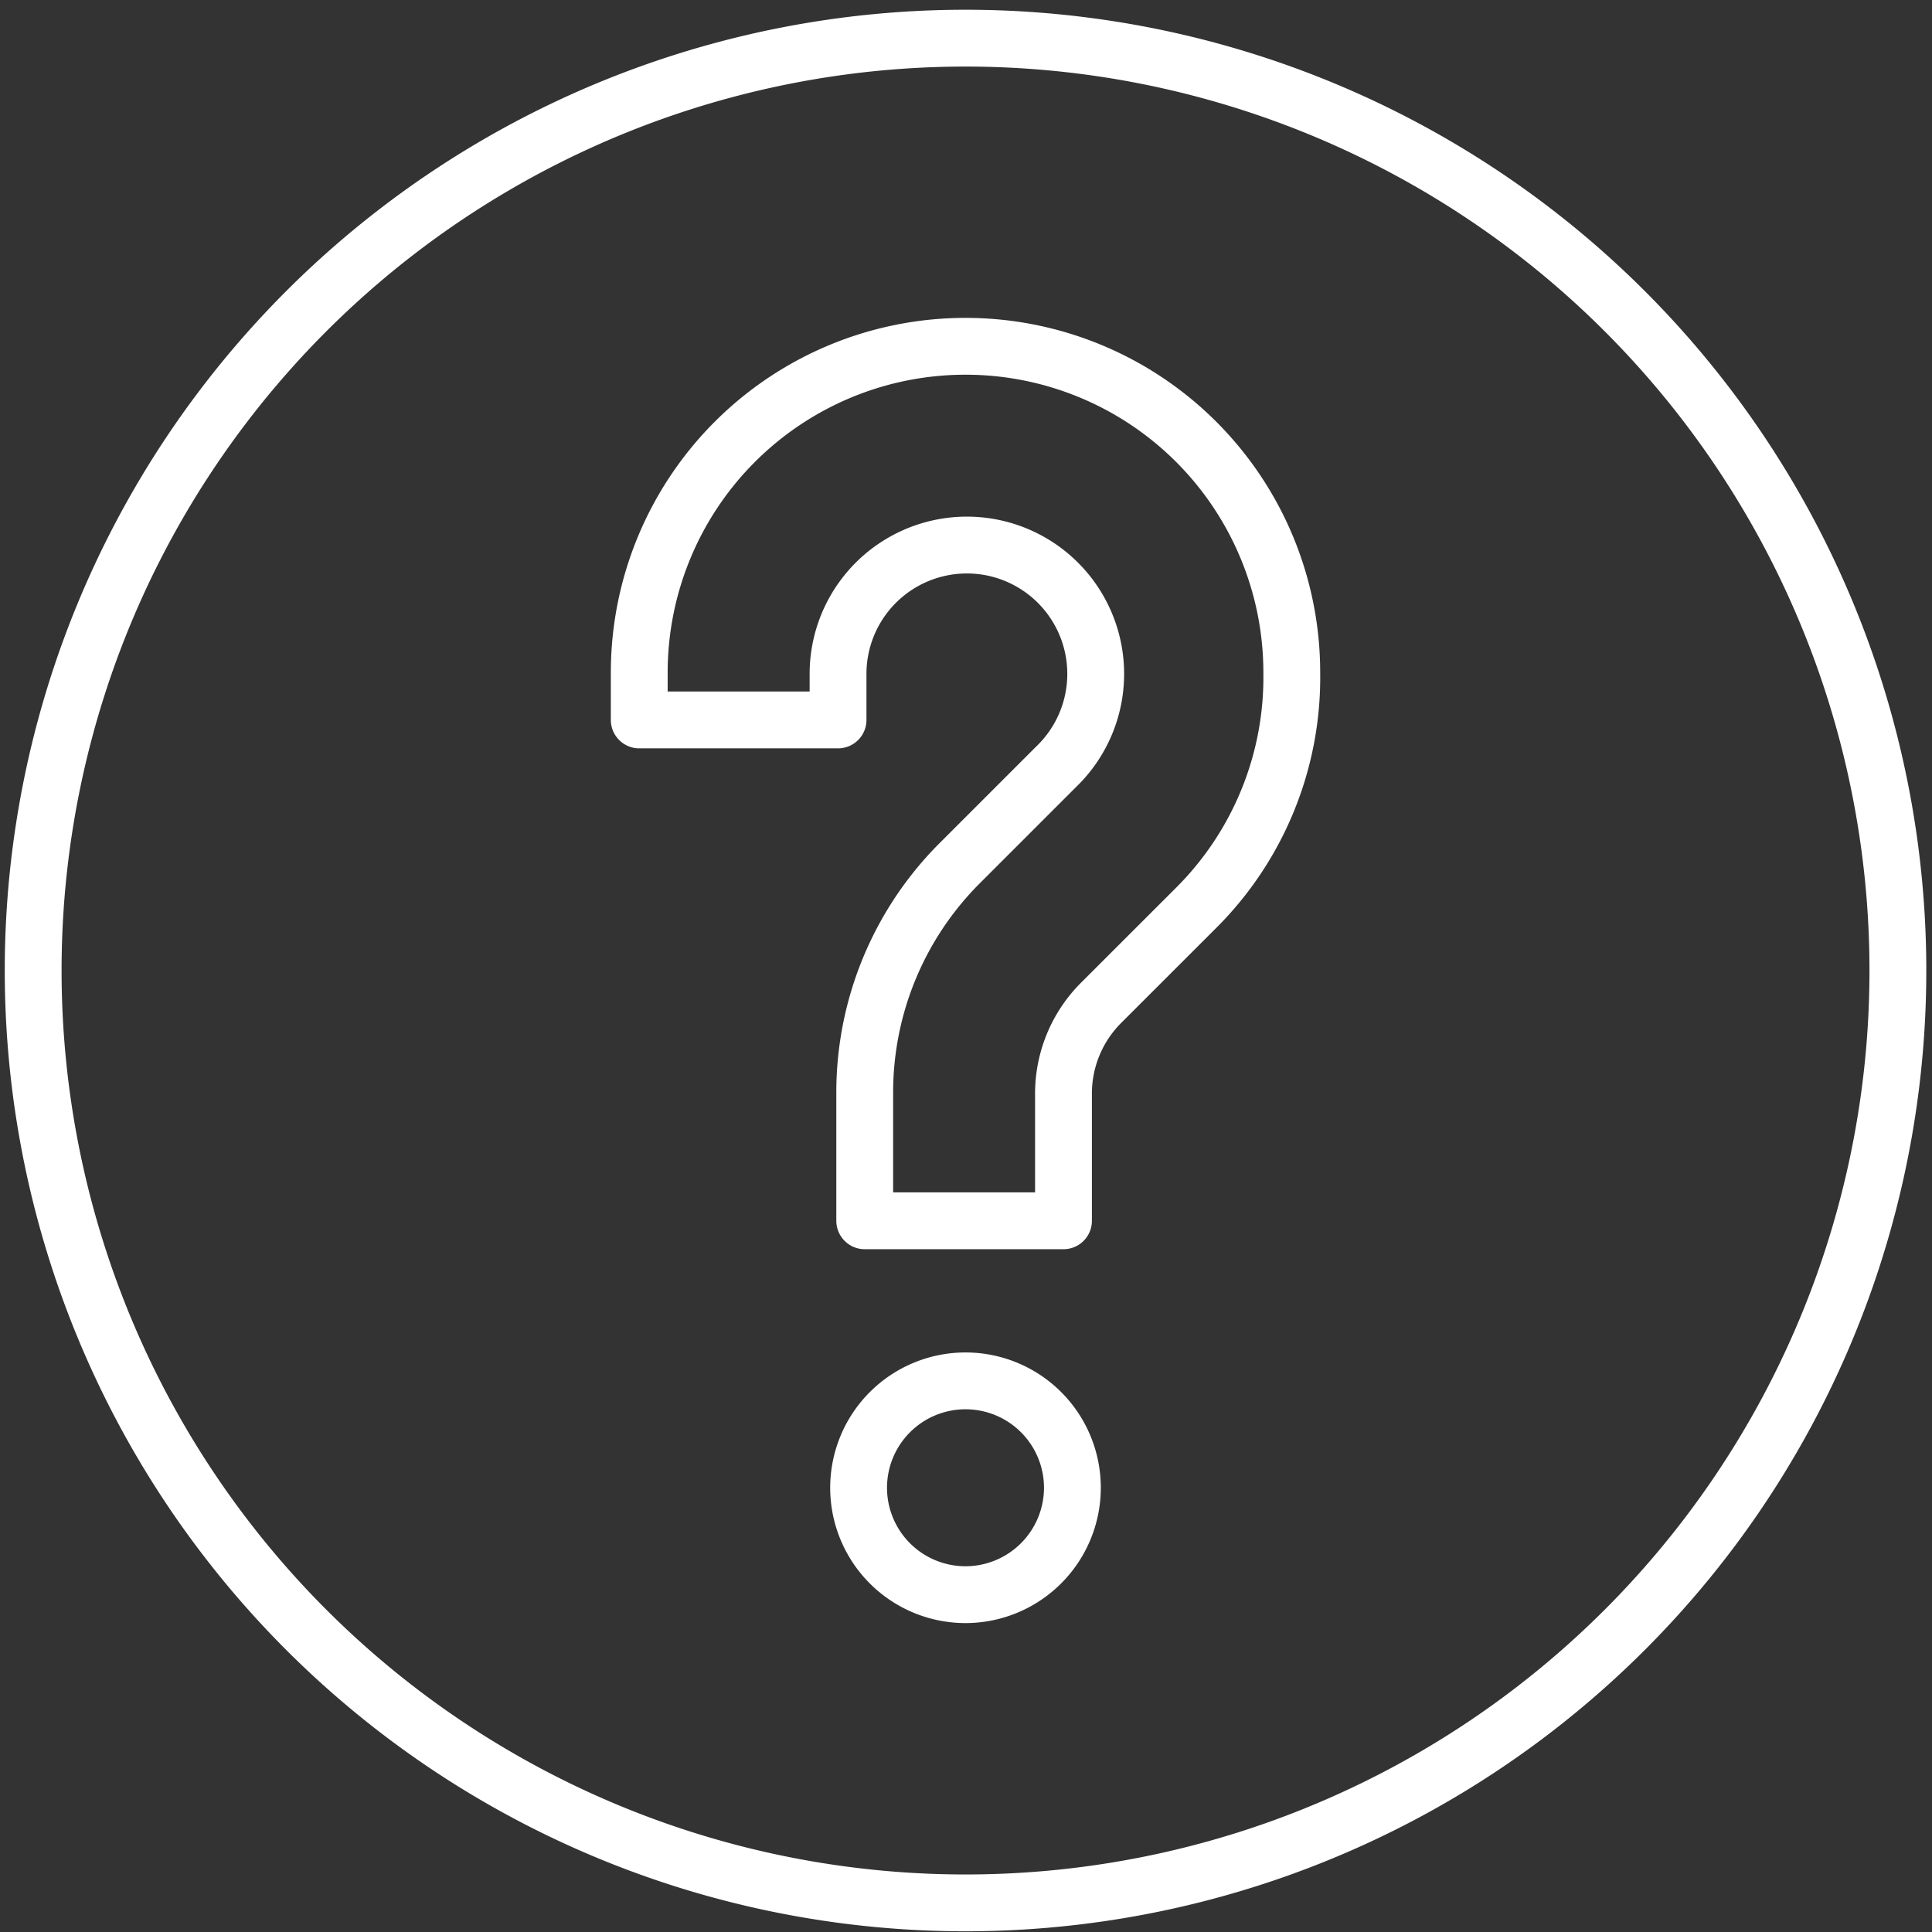 <svg xmlns="http://www.w3.org/2000/svg" xmlns:xlink="http://www.w3.org/1999/xlink" width="136" height="136" viewBox="0 0 136 136">
  <rect x="0" y="0" width="136" height="136" fill="#333333" stroke="none"/>
  <defs>
    <clipPath id="clip-path">
      <rect id="Rectangle_40" data-name="Rectangle 40" width="136" height="136" transform="translate(-0.112 -0.223)" fill="none"/>
    </clipPath>
  </defs>
  <g id="Group_265" data-name="Group 265" transform="translate(-9378 -10908.999)">
    <g id="Group_263" data-name="Group 263" transform="translate(9378.111 10909.223)">
      <g id="Group_191" data-name="Group 191" transform="translate(0 0)" clip-path="url(#clip-path)">
        <path id="Path_42" data-name="Path 42" d="M65.632,0A65.632,65.632,0,1,1,0,65.632,65.632,65.632,0,0,1,65.632,0Z" transform="translate(2.224 2.462)" fill="none" stroke="#fff" stroke-width="4"/>
        <path id="Path_39" data-name="Path 39" d="M26.772,67.347V58.372A22.808,22.808,0,0,1,33.5,42.132l6.715-6.715a9.069,9.069,0,1,0-15.321-6.662V32.09H10.9V28.755a22.967,22.967,0,1,1,45.934,0,22.9,22.9,0,0,1-6.727,16.556l-6.719,6.715a9.035,9.035,0,0,0-2.625,6.346v8.975Z" transform="translate(33.988 18.365)" fill="none" stroke="#fff" stroke-linejoin="round" stroke-width="4"/>
        <path id="Path_40" data-name="Path 40" d="M22.189,38.592a7.525,7.525,0,1,1,7.523-7.523A7.533,7.533,0,0,1,22.189,38.592Z" transform="translate(45.667 73.438)" fill="none" stroke="#fff" stroke-linejoin="round" stroke-width="4"/>
      </g>
    </g>
  </g>
</svg>
